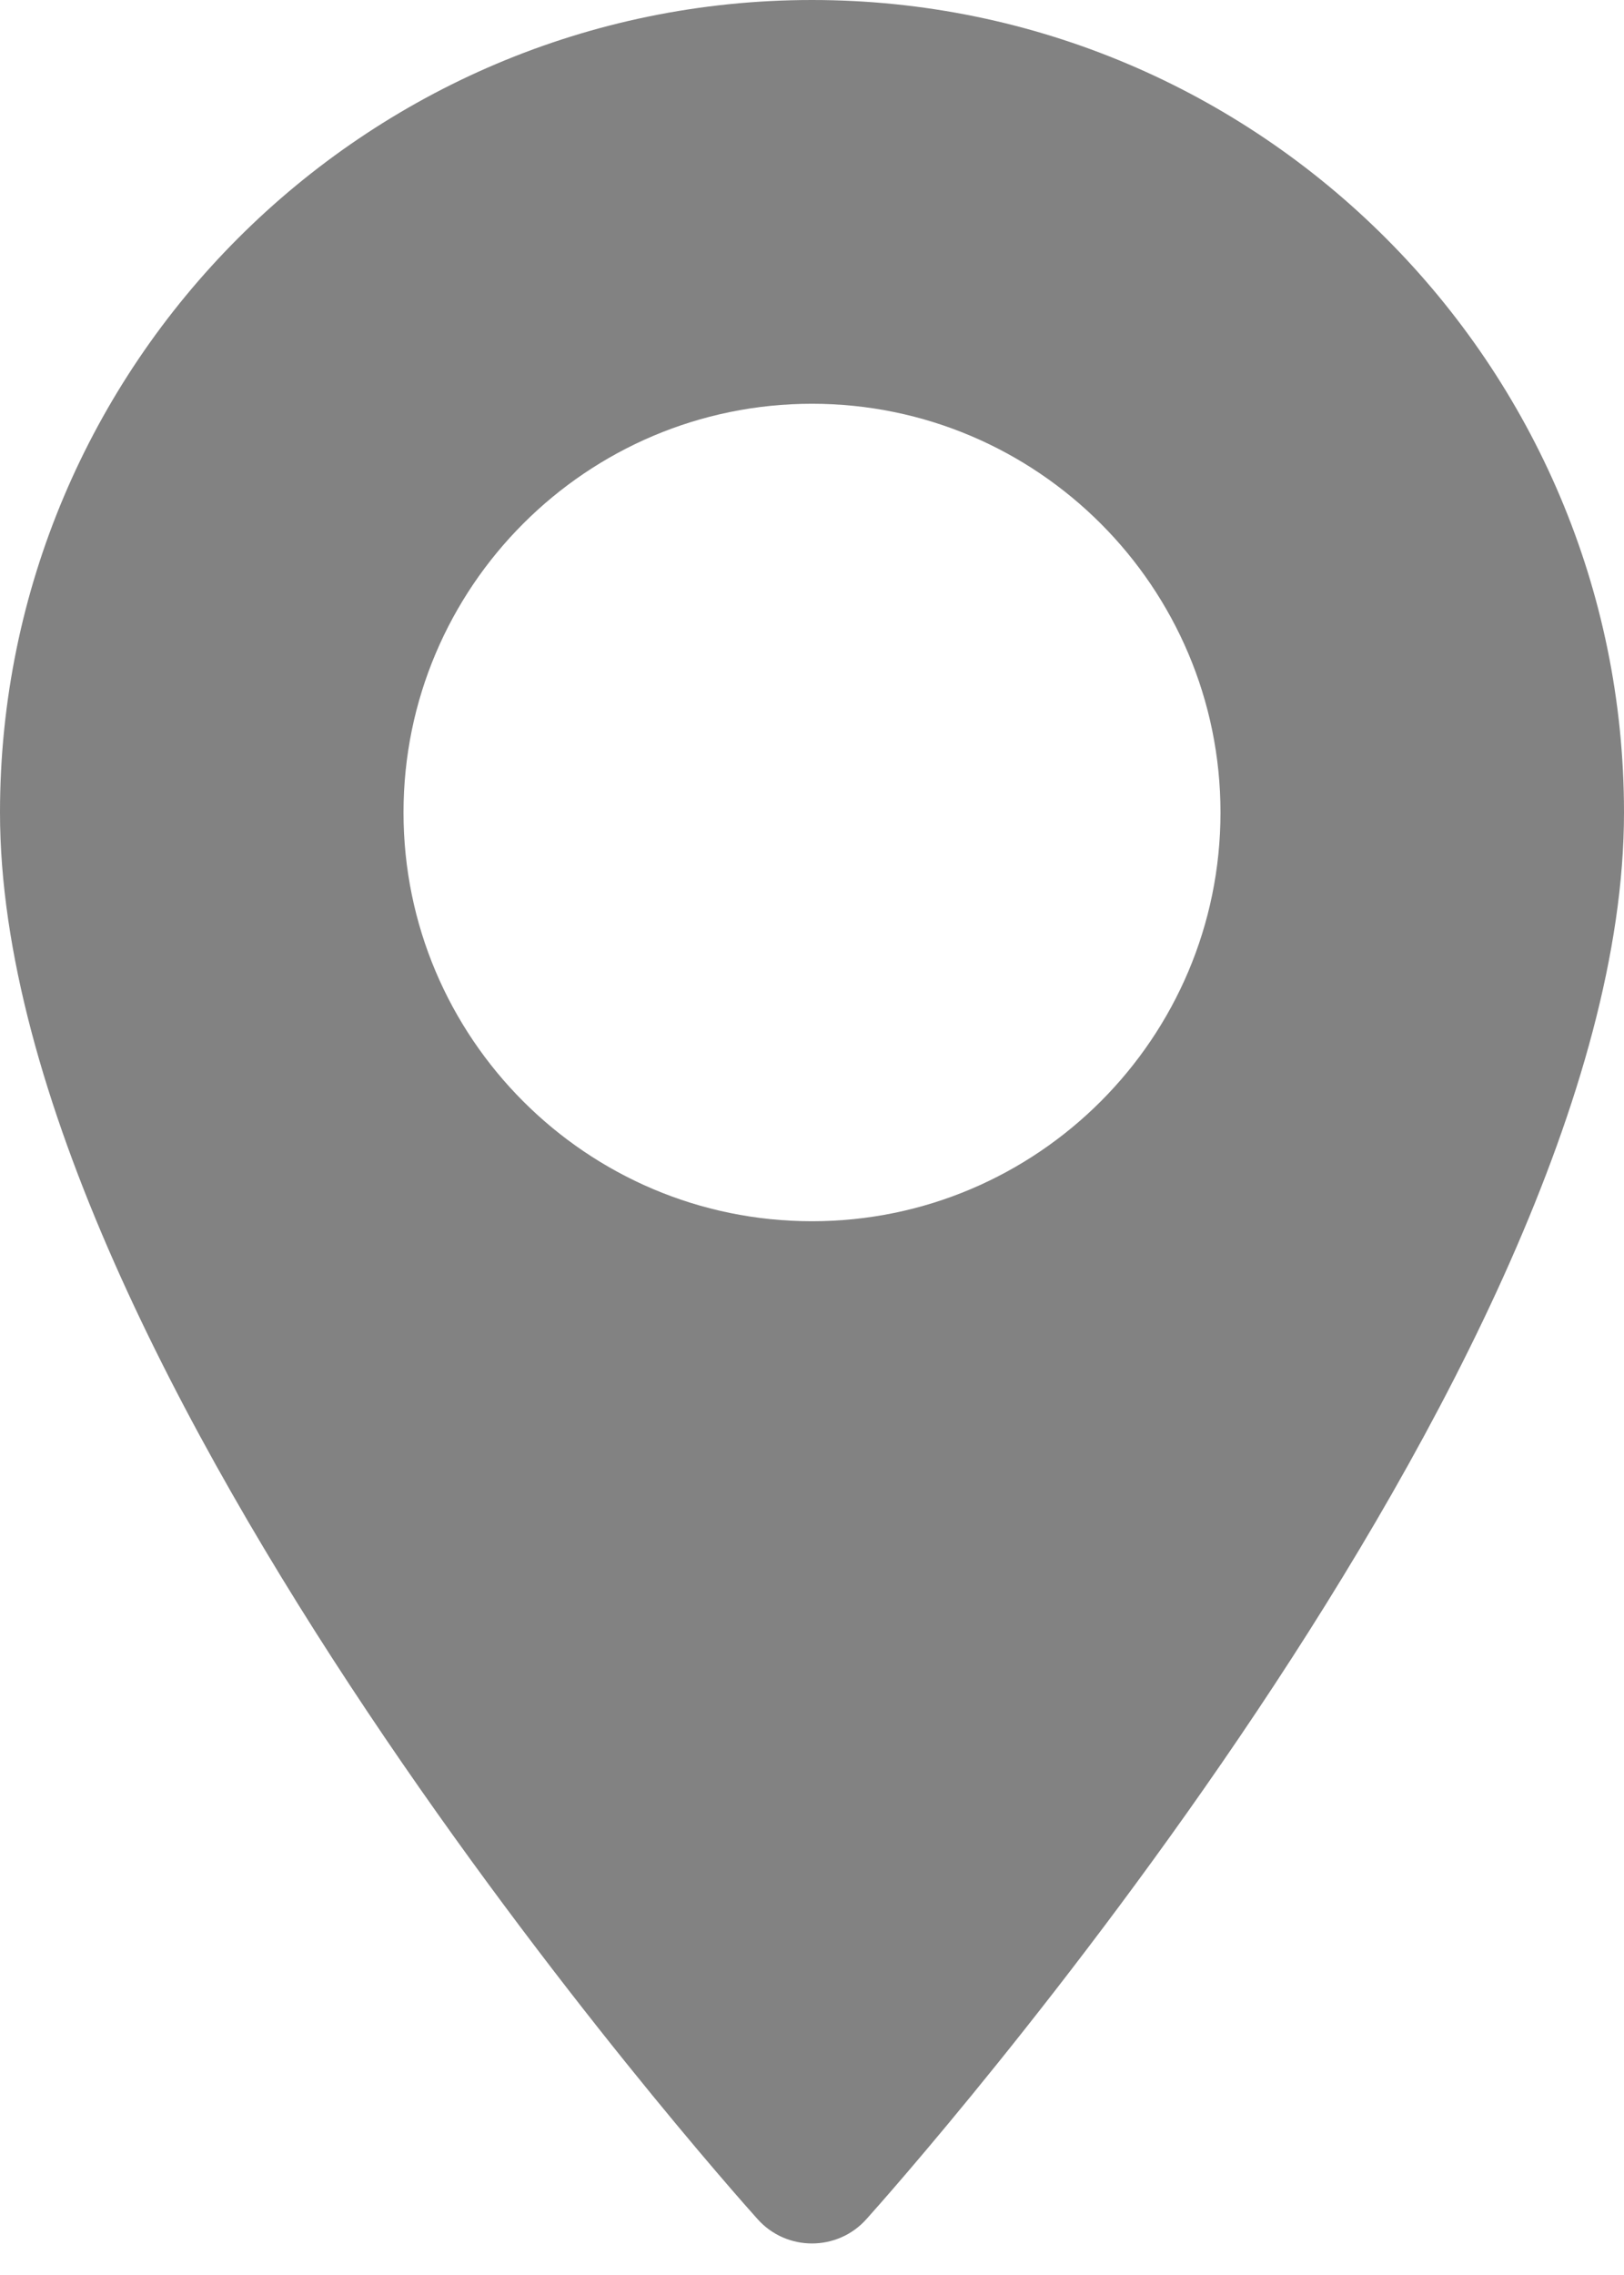 <svg width="15" height="21" viewBox="0 0 15 21" fill="none" xmlns="http://www.w3.org/2000/svg">
<path d="M7.5 0C3.364 0 0 3.364 0 7.5C0 12.632 6.712 20.167 6.998 20.485C7.266 20.784 7.735 20.783 8.002 20.485C8.288 20.167 15 12.632 15 7.5C15 3.364 11.636 0 7.5 0ZM7.5 11.273C5.419 11.273 3.727 9.581 3.727 7.5C3.727 5.419 5.419 3.727 7.5 3.727C9.581 3.727 11.273 5.419 11.273 7.5C11.273 9.581 9.581 11.273 7.5 11.273Z" fill="#828282"/>
</svg>
